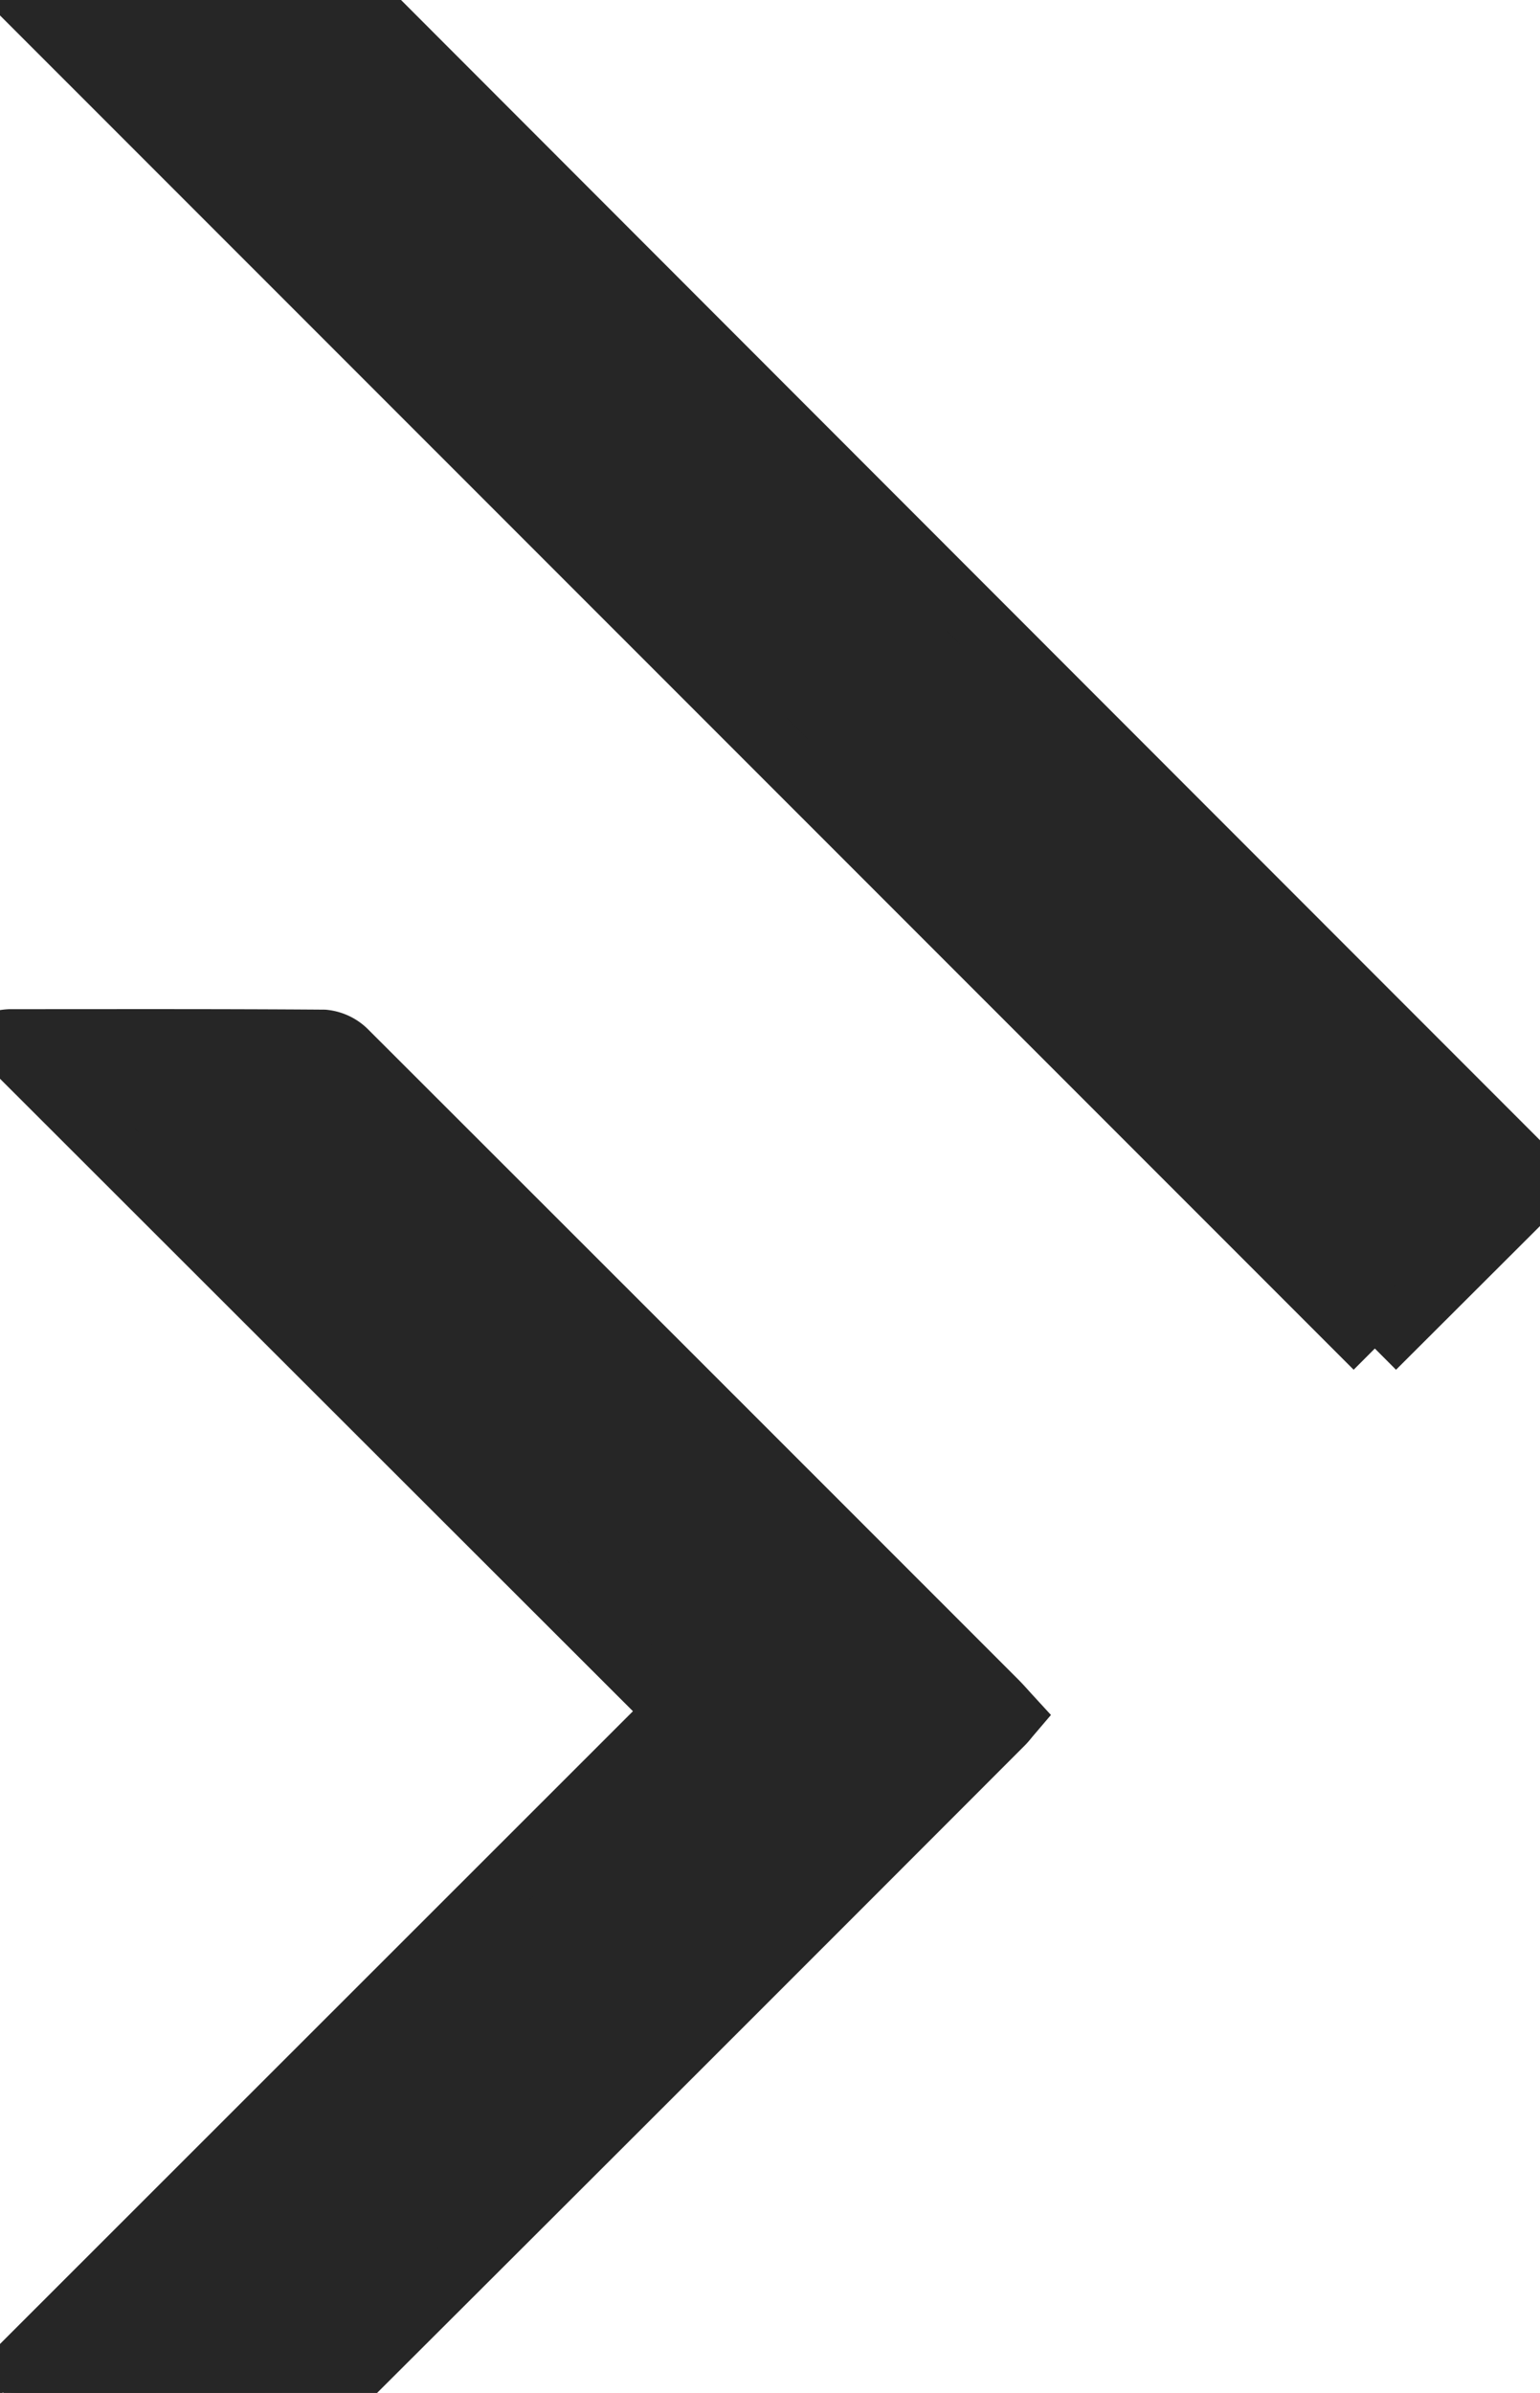 <svg id="Grupo_129" data-name="Grupo 129" xmlns="http://www.w3.org/2000/svg" xmlns:xlink="http://www.w3.org/1999/xlink" width="25.69" height="39.891" viewBox="0 0 25.69 39.891">
  <defs>
    <clipPath id="clip-path">
      <rect id="Rectángulo_99" data-name="Rectángulo 99" width="25.69" height="39.891" fill="#262626" stroke="#262626" stroke-linecap="round" stroke-width="1"/>
    </clipPath>
  </defs>
  <g id="Grupo_128" data-name="Grupo 128" clip-path="url(#clip-path)">
    <path id="Trazado_34" data-name="Trazado 34" d="M49.63,119.819c.079,0,.158.012.238.012,1.682,0,3.365,0,5.047-.006a.632.632,0,0,0,.406-.156q5.505-5.487,11-10.988c.036-.036.066-.077.118-.138-.079-.086-.151-.17-.229-.248q-5.418-5.418-10.84-10.832a.637.637,0,0,0-.393-.19c-1.745-.013-3.489-.008-5.234-.008a.888.888,0,0,0-.109.012l11.207,11.191L49.575,119.723l.055.1" transform="translate(-49.575 -79.942)" fill="#262626" stroke="#262626" stroke-width="1"/>
    <path id="Trazado_35" data-name="Trazado 35" d="M22.48,22.48l2.755-2.748c-.063-.068-.135-.152-.213-.23Q15.395,9.874,5.771.243A.762.762,0,0,0,5.171,0C3.551.01,1.931.005.311.005H0L22.48,22.48" transform="translate(0.455 0)" fill="#262626" stroke="#262626" stroke-width="1"/>
  </g>
</svg>
